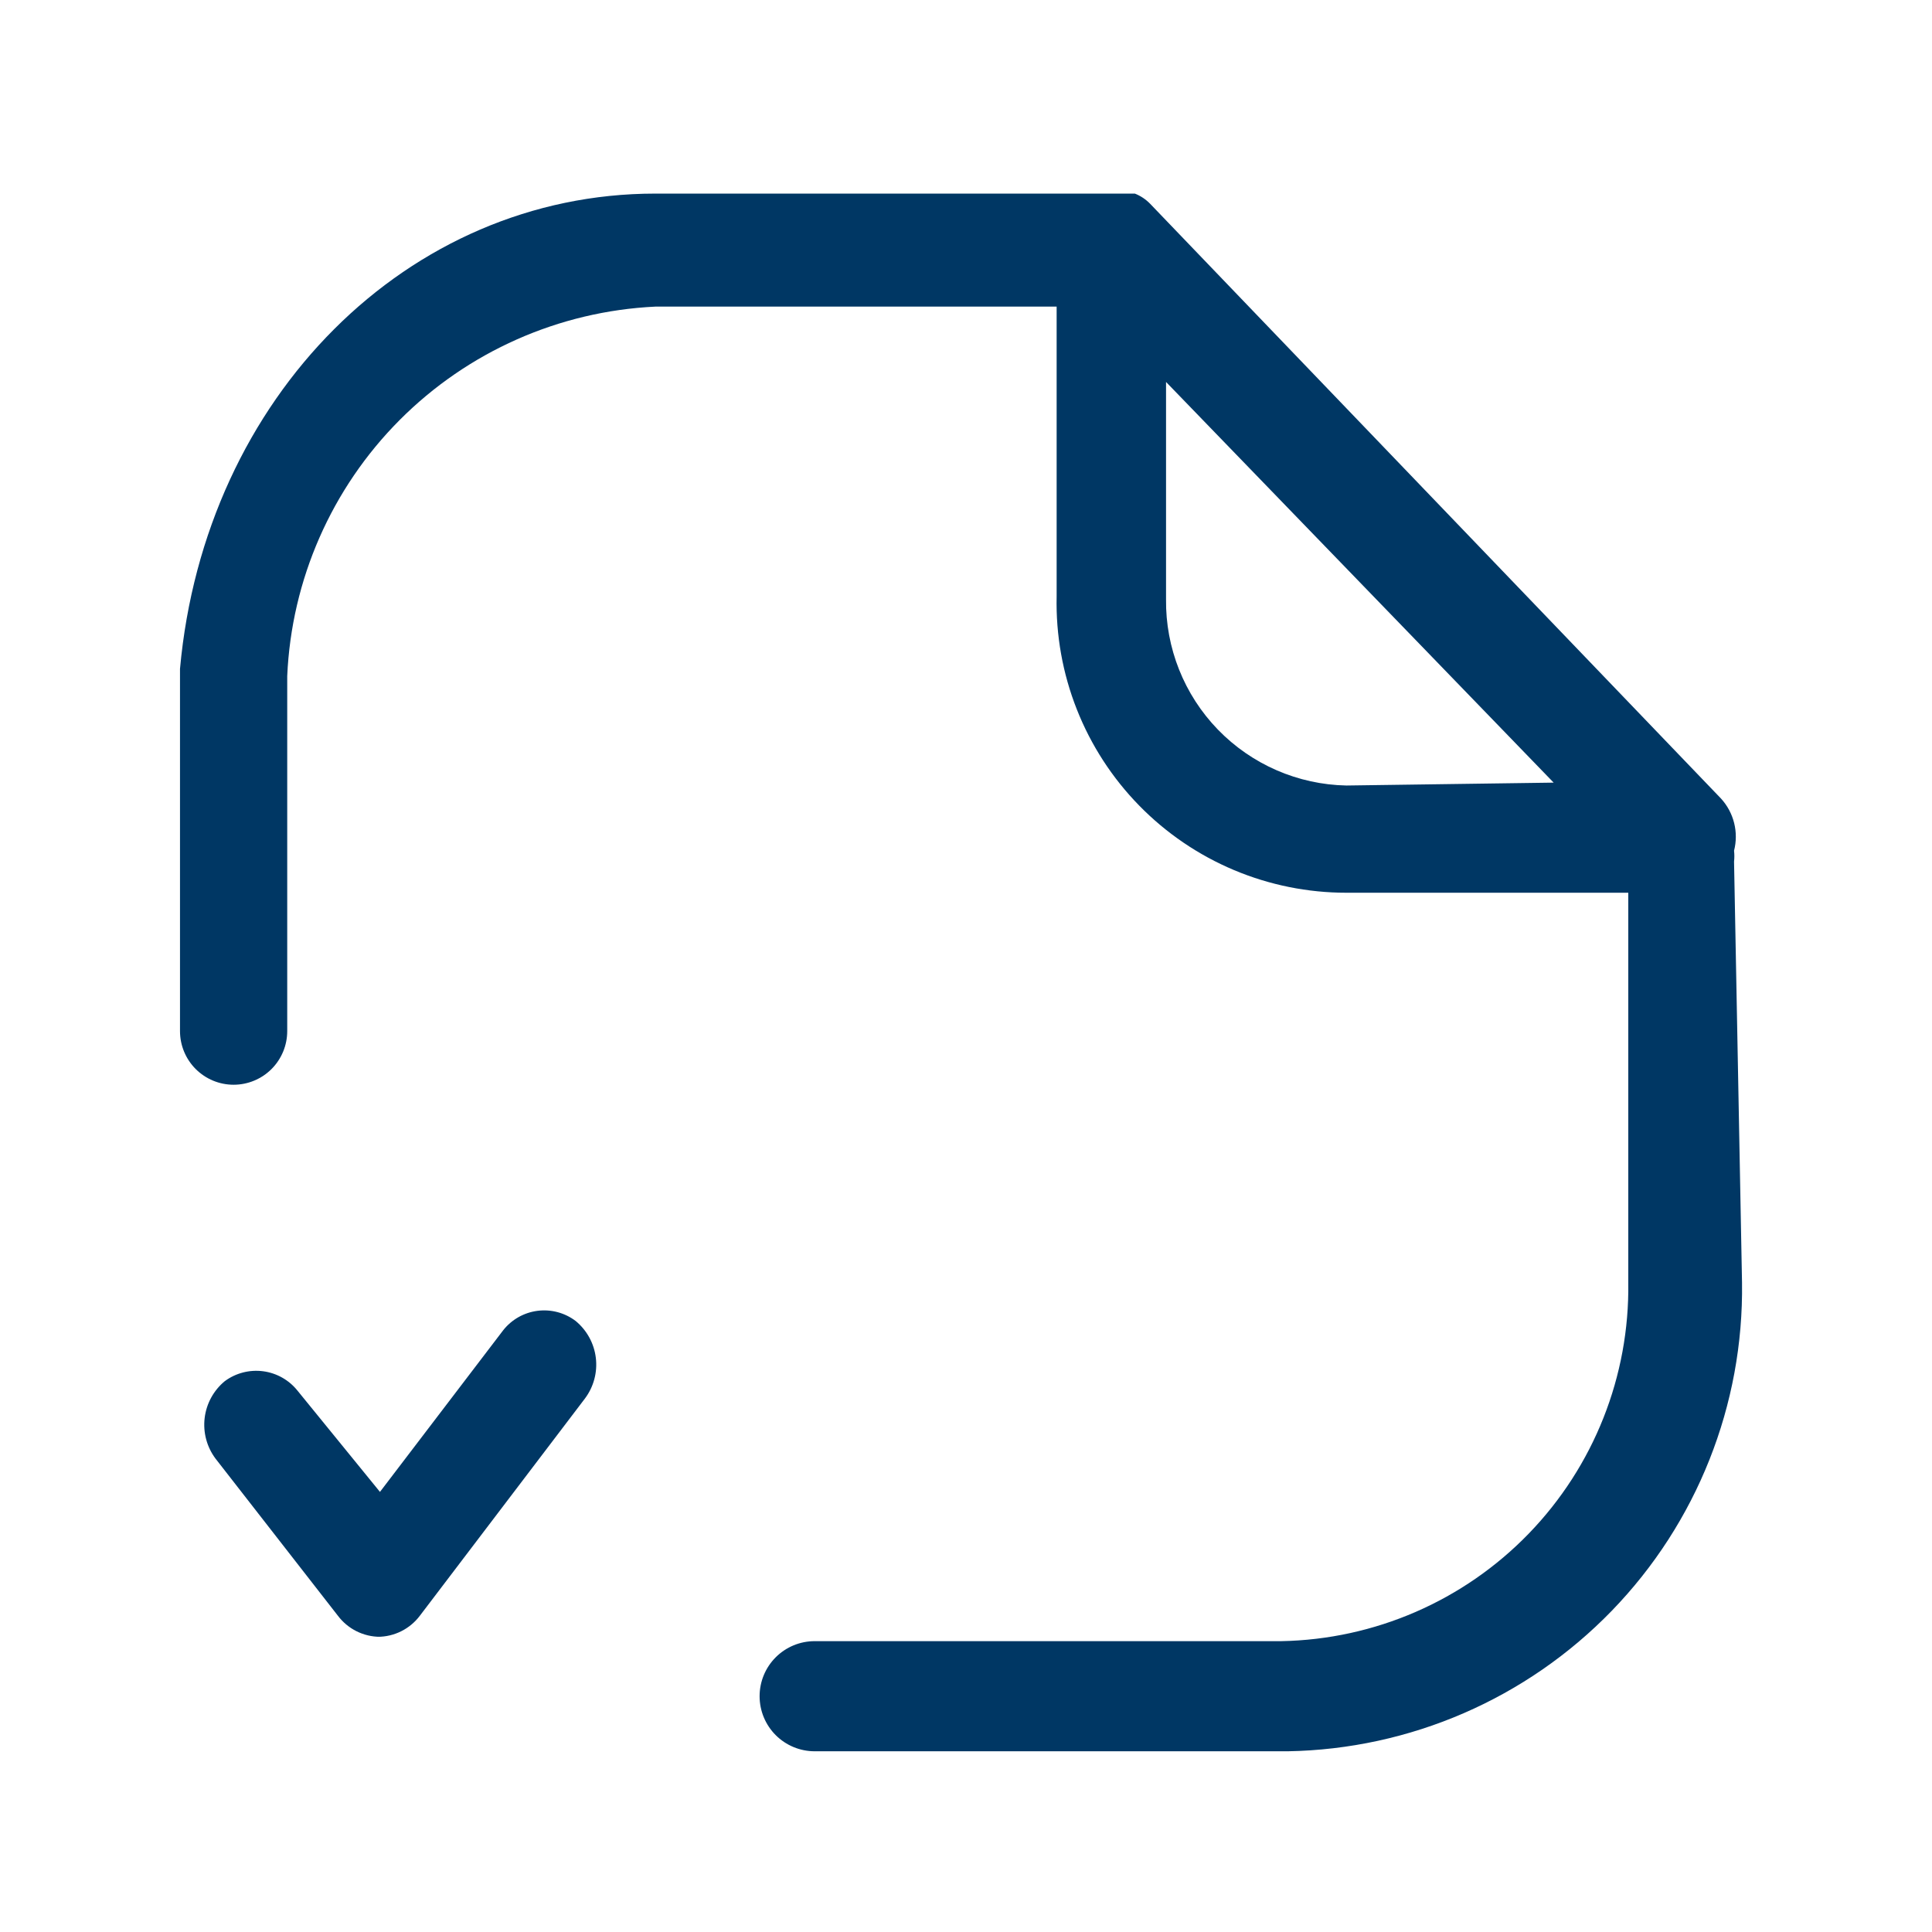 <svg xmlns="http://www.w3.org/2000/svg" width="150" height="150" viewBox="0 0 150 150" fill="none"><g clip-path="url(#clip0_433_281)"><path d="M29.5 127.081C28.867 127.079 28.244 126.931 27.678 126.648C27.112 126.365 26.619 125.955 26.238 125.45L16.731 113.244C16.055 112.339 15.754 111.209 15.89 110.088C16.026 108.967 16.589 107.941 17.462 107.225C18.314 106.6 19.374 106.327 20.422 106.463C21.469 106.599 22.424 107.134 23.087 107.956L29.5 115.831L39.062 103.288C39.718 102.453 40.674 101.909 41.726 101.773C42.777 101.636 43.841 101.917 44.688 102.556C45.56 103.273 46.124 104.298 46.26 105.419C46.396 106.54 46.095 107.67 45.419 108.575L32.594 125.45C32.212 125.955 31.72 126.365 31.154 126.648C30.588 126.931 29.964 127.079 29.331 127.081H29.5ZM135.25 99.575C135.385 109.074 131.749 118.239 125.138 125.061C118.526 131.884 109.48 135.806 99.981 135.969H63.25C62.116 135.969 61.029 135.518 60.227 134.717C59.425 133.915 58.975 132.828 58.975 131.694C58.975 130.56 59.425 129.473 60.227 128.671C61.029 127.869 62.116 127.419 63.25 127.419H99.475C106.736 127.286 113.648 124.281 118.698 119.062C123.748 113.843 126.524 106.836 126.419 99.575V69.312H104.537C101.54 69.313 98.572 68.715 95.808 67.553C93.045 66.39 90.542 64.688 88.446 62.544C86.35 60.401 84.703 57.861 83.603 55.072C82.502 52.284 81.97 49.303 82.037 46.306V23.806H50.875C43.393 24.164 36.314 27.304 31.027 32.612C25.741 37.919 22.628 45.01 22.3 52.494V80.056C22.3 81.16 21.861 82.219 21.081 83C20.3 83.78 19.241 84.219 18.137 84.219C17.034 84.219 15.975 83.78 15.194 83C14.414 82.219 13.975 81.16 13.975 80.056V51.931C15.887 30.781 31.694 15.031 50.875 15.031H86.65H87.719C87.719 15.031 88 15.031 88.112 15.031C88.558 15.207 88.96 15.476 89.294 15.819L133.619 62C134.111 62.538 134.461 63.19 134.638 63.897C134.814 64.604 134.812 65.344 134.631 66.05C134.663 66.33 134.663 66.613 134.631 66.894L135.25 99.575ZM120.625 60.763L90.531 29.656V46.531C90.486 50.301 91.933 53.937 94.556 56.645C97.18 59.352 100.768 60.914 104.537 60.987L120.625 60.763Z" fill="#003764"></path></g><defs><clipPath id="clip0_433_281"><rect width="150" height="150" fill="white"></rect></clipPath></defs></svg>